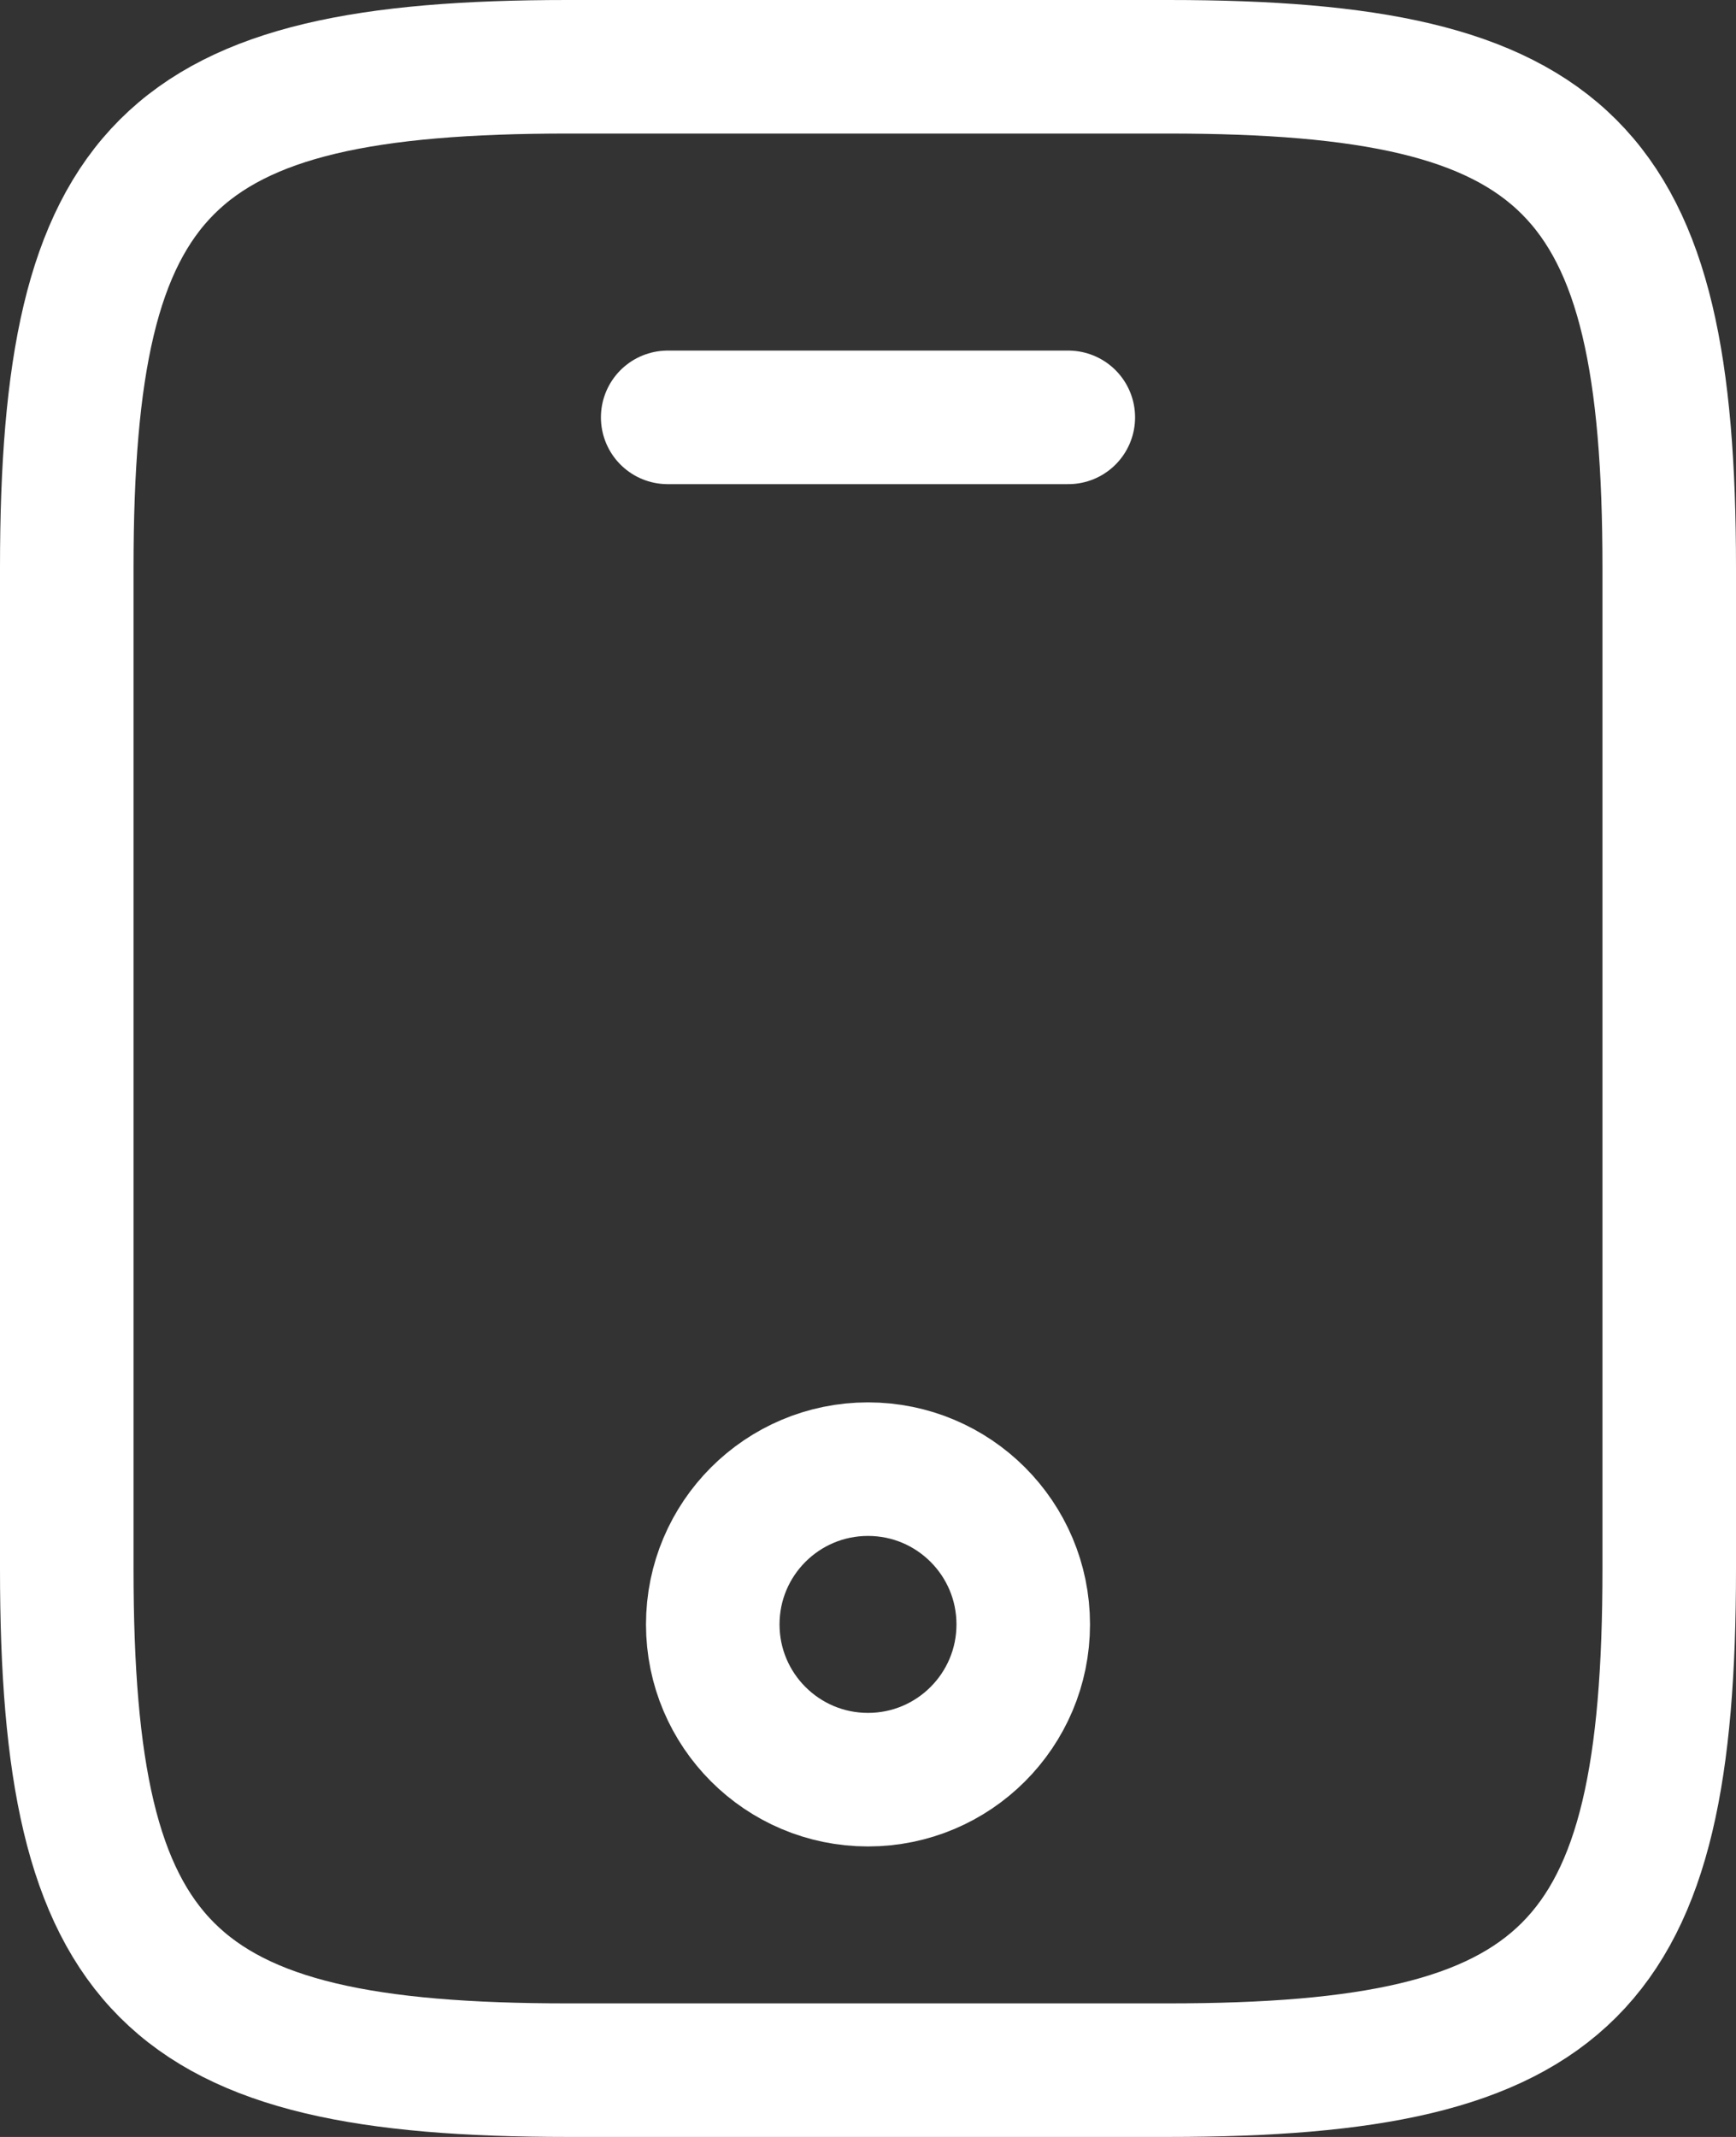<?xml version="1.0" encoding="UTF-8"?> <svg xmlns="http://www.w3.org/2000/svg" width="26" height="32" viewBox="0 0 26 32" fill="none"><rect x="0" y="0" width="26" height="32" fill="#333333" stroke="none"/><path d="M25 8.5V23.5C25 29.5 23.5 31 17.5 31H8.5C2.5 31 1 29.5 1 23.5V8.5C1 2.5 2.5 1 8.5 1H17.5C23.5 1 25 2.5 25 8.5Z" stroke="white" stroke-width="2" stroke-linecap="round" stroke-linejoin="round"></path><path d="M16 6.25H10" stroke="white" stroke-width="2" stroke-linecap="round" stroke-linejoin="round"></path><path d="M13 26.65C14.284 26.65 15.325 25.609 15.325 24.325C15.325 23.041 14.284 22 13 22C11.716 22 10.675 23.041 10.675 24.325C10.675 25.609 11.716 26.65 13 26.65Z" stroke="white" stroke-width="2" stroke-linecap="round" stroke-linejoin="round"></path></svg> 